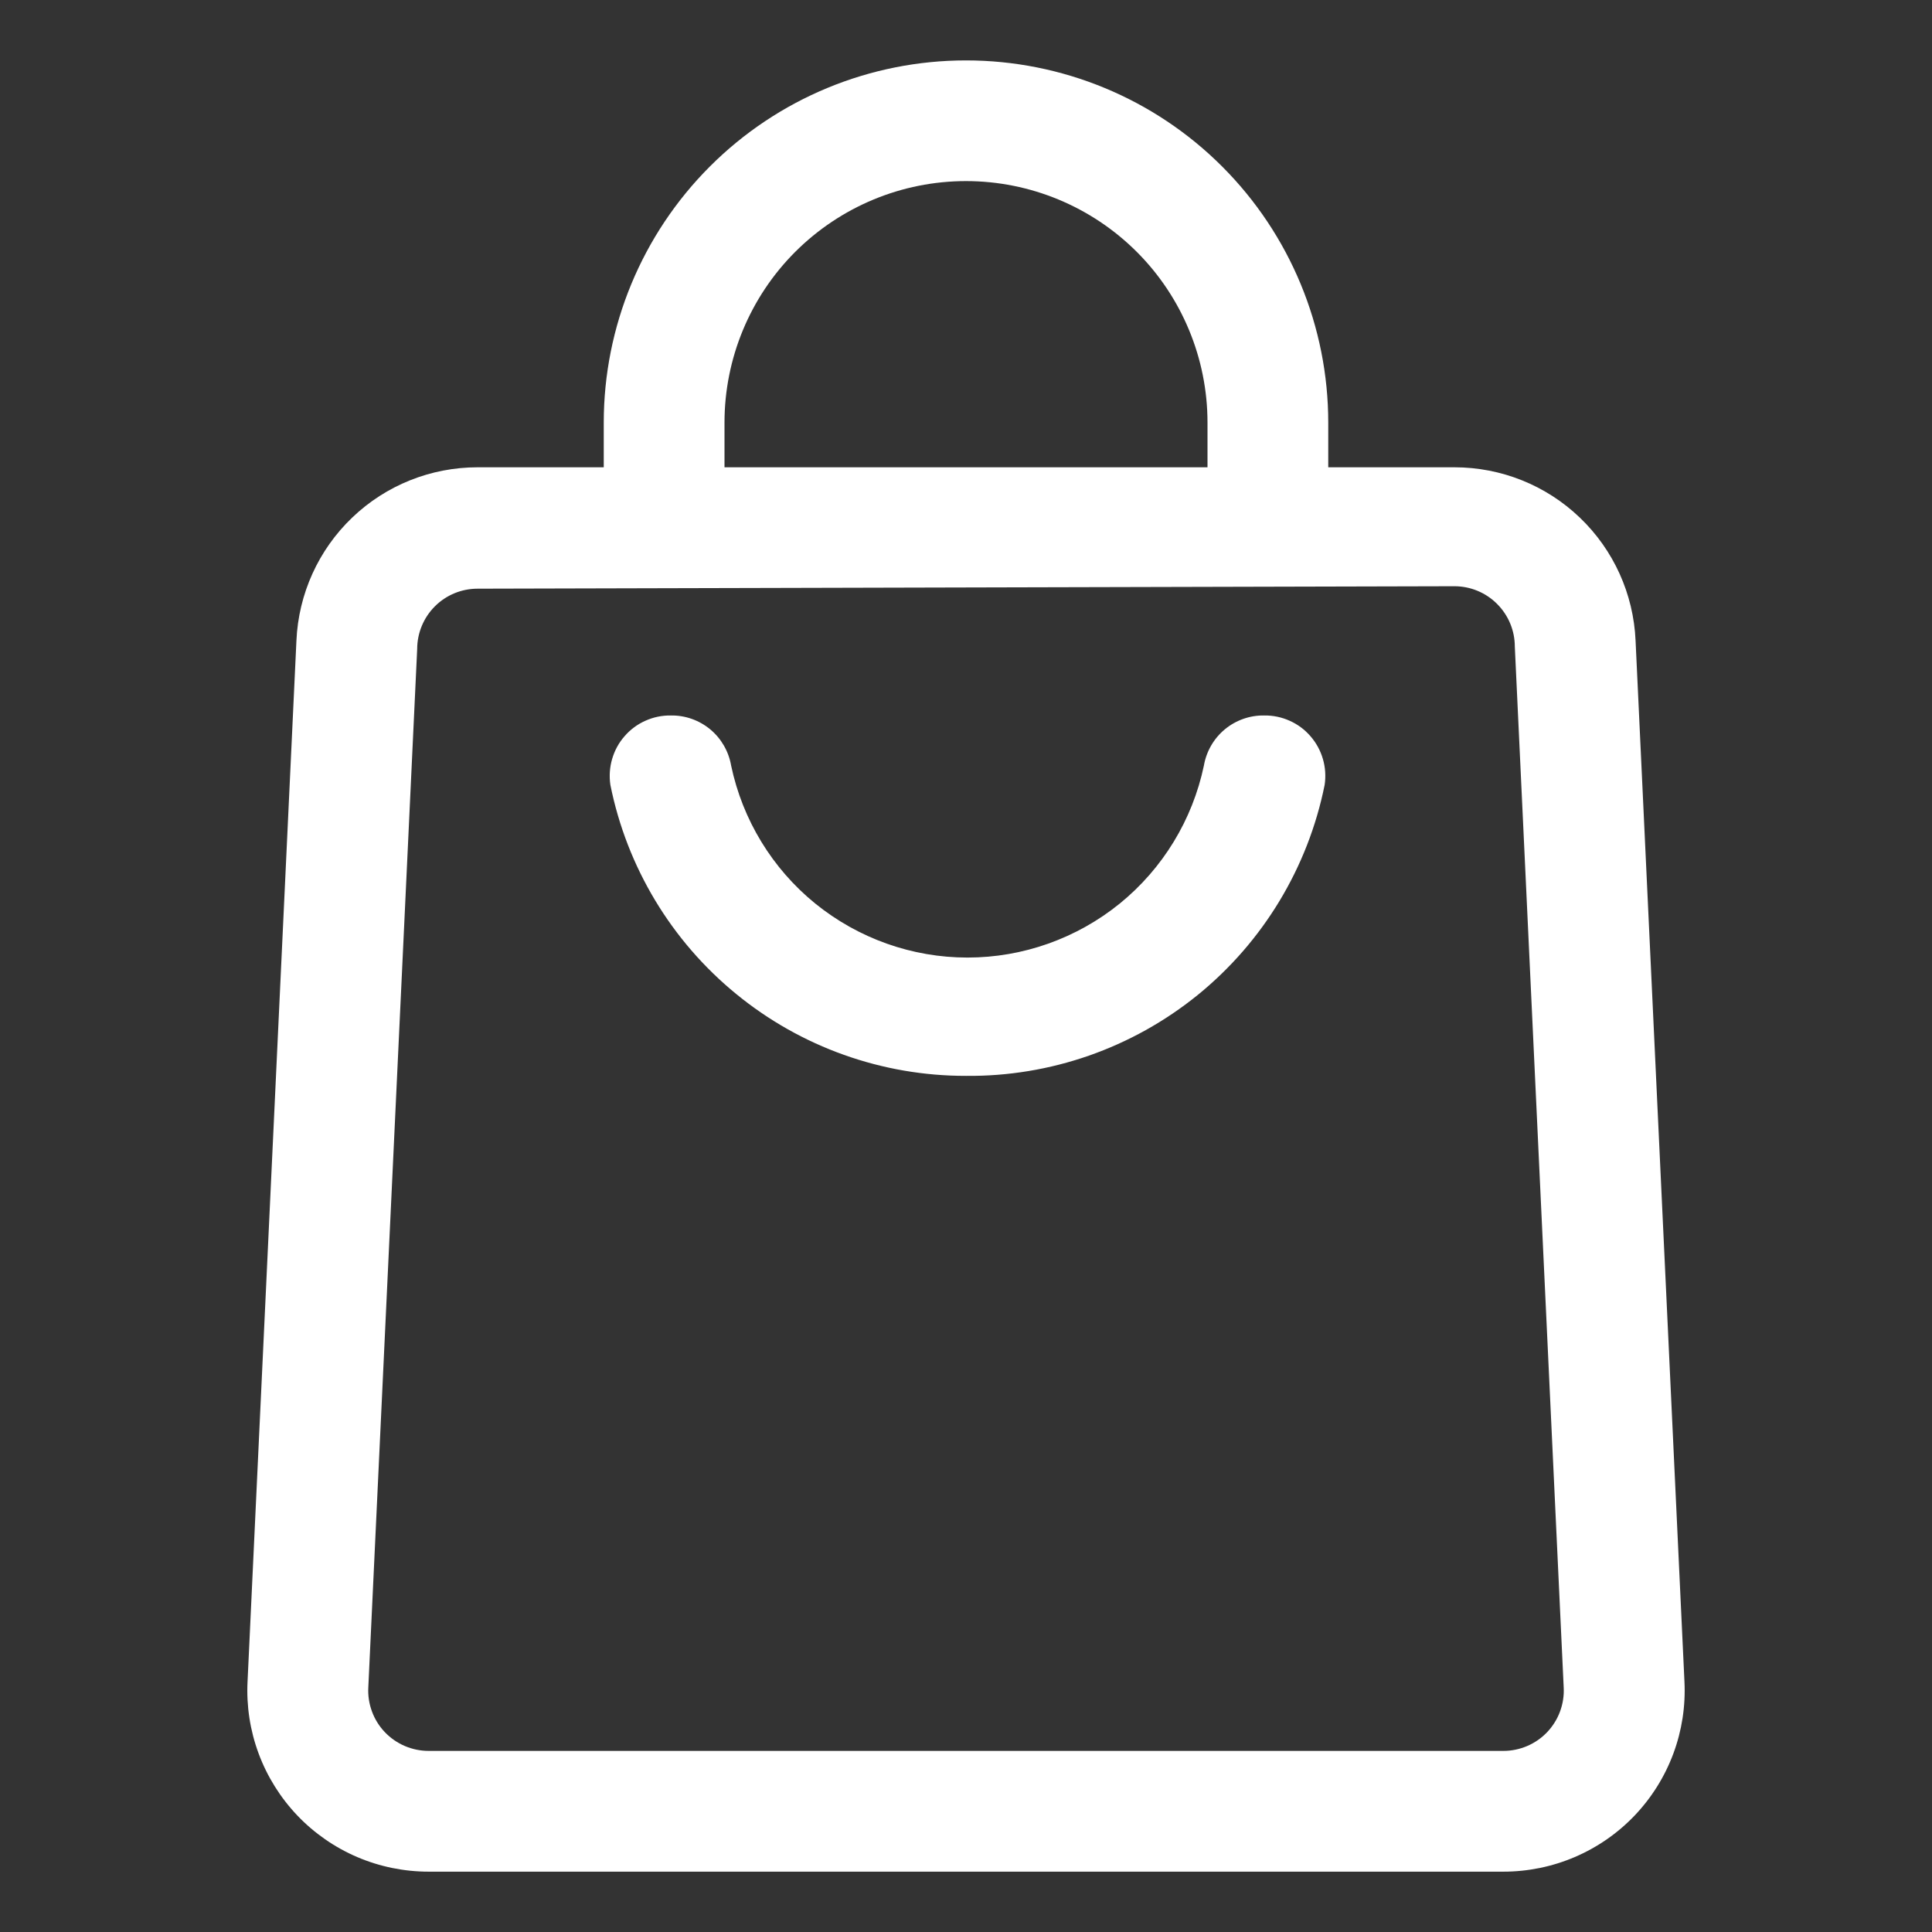 <svg width="30" height="30" viewBox="0 0 30 30" fill="none" xmlns="http://www.w3.org/2000/svg">
<rect x="0" y="0" width="30" height="30" fill="#333333" stroke="none"/>
<path d="M15 16.706C13.699 16.708 12.438 16.259 11.431 15.434C10.424 14.611 9.734 13.463 9.478 12.188C9.458 12.053 9.467 11.916 9.505 11.786C9.543 11.655 9.608 11.534 9.698 11.432C9.787 11.329 9.897 11.247 10.021 11.192C10.145 11.136 10.28 11.108 10.416 11.11C10.639 11.106 10.856 11.183 11.028 11.325C11.2 11.468 11.315 11.668 11.353 11.888C11.53 12.73 11.991 13.487 12.659 14.03C13.328 14.572 14.162 14.869 15.023 14.869C15.884 14.869 16.719 14.572 17.388 14.03C18.056 13.487 18.517 12.73 18.694 11.888C18.732 11.668 18.847 11.468 19.019 11.325C19.191 11.183 19.408 11.106 19.631 11.11C19.767 11.108 19.902 11.136 20.026 11.192C20.15 11.247 20.26 11.329 20.349 11.432C20.438 11.534 20.504 11.655 20.542 11.786C20.58 11.916 20.589 12.053 20.569 12.188C20.311 13.471 19.614 14.625 18.598 15.45C17.581 16.274 16.309 16.719 15 16.706Z" fill="white"/>
<path d="M23.344 29.063H6.656C6.275 29.063 5.897 28.986 5.546 28.836C5.196 28.686 4.879 28.466 4.616 28.19C4.353 27.913 4.149 27.587 4.016 27.229C3.883 26.871 3.825 26.491 3.844 26.11L4.603 9.947C4.635 9.222 4.945 8.538 5.469 8.037C5.993 7.535 6.69 7.256 7.416 7.256H22.584C23.31 7.256 24.007 7.535 24.531 8.037C25.055 8.538 25.365 9.222 25.397 9.947L26.156 26.11C26.175 26.491 26.117 26.871 25.984 27.229C25.851 27.587 25.647 27.913 25.384 28.19C25.121 28.466 24.804 28.686 24.453 28.836C24.103 28.986 23.725 29.063 23.344 29.063ZM7.416 9.141C7.167 9.141 6.929 9.239 6.753 9.415C6.577 9.591 6.478 9.83 6.478 10.078L5.719 26.203C5.712 26.33 5.732 26.457 5.776 26.576C5.82 26.696 5.888 26.805 5.976 26.897C6.064 26.989 6.169 27.062 6.286 27.112C6.403 27.162 6.529 27.188 6.656 27.188H23.344C23.471 27.188 23.597 27.162 23.714 27.112C23.831 27.062 23.936 26.989 24.024 26.897C24.111 26.805 24.18 26.696 24.224 26.576C24.268 26.457 24.288 26.33 24.281 26.203L23.522 10.041C23.522 9.792 23.423 9.554 23.247 9.378C23.072 9.202 22.833 9.103 22.584 9.103L7.416 9.141Z" fill="white"/>
<path d="M20.625 8.203H18.75V6.562C18.75 5.568 18.355 4.614 17.652 3.911C16.948 3.208 15.995 2.812 15 2.812C14.005 2.812 13.052 3.208 12.348 3.911C11.645 4.614 11.25 5.568 11.25 6.562V8.203H9.375V6.562C9.375 5.071 9.968 3.64 11.023 2.585C12.077 1.53 13.508 0.938 15 0.938C16.492 0.938 17.923 1.53 18.977 2.585C20.032 3.64 20.625 5.071 20.625 6.562V8.203Z" fill="white"/>
</svg>
